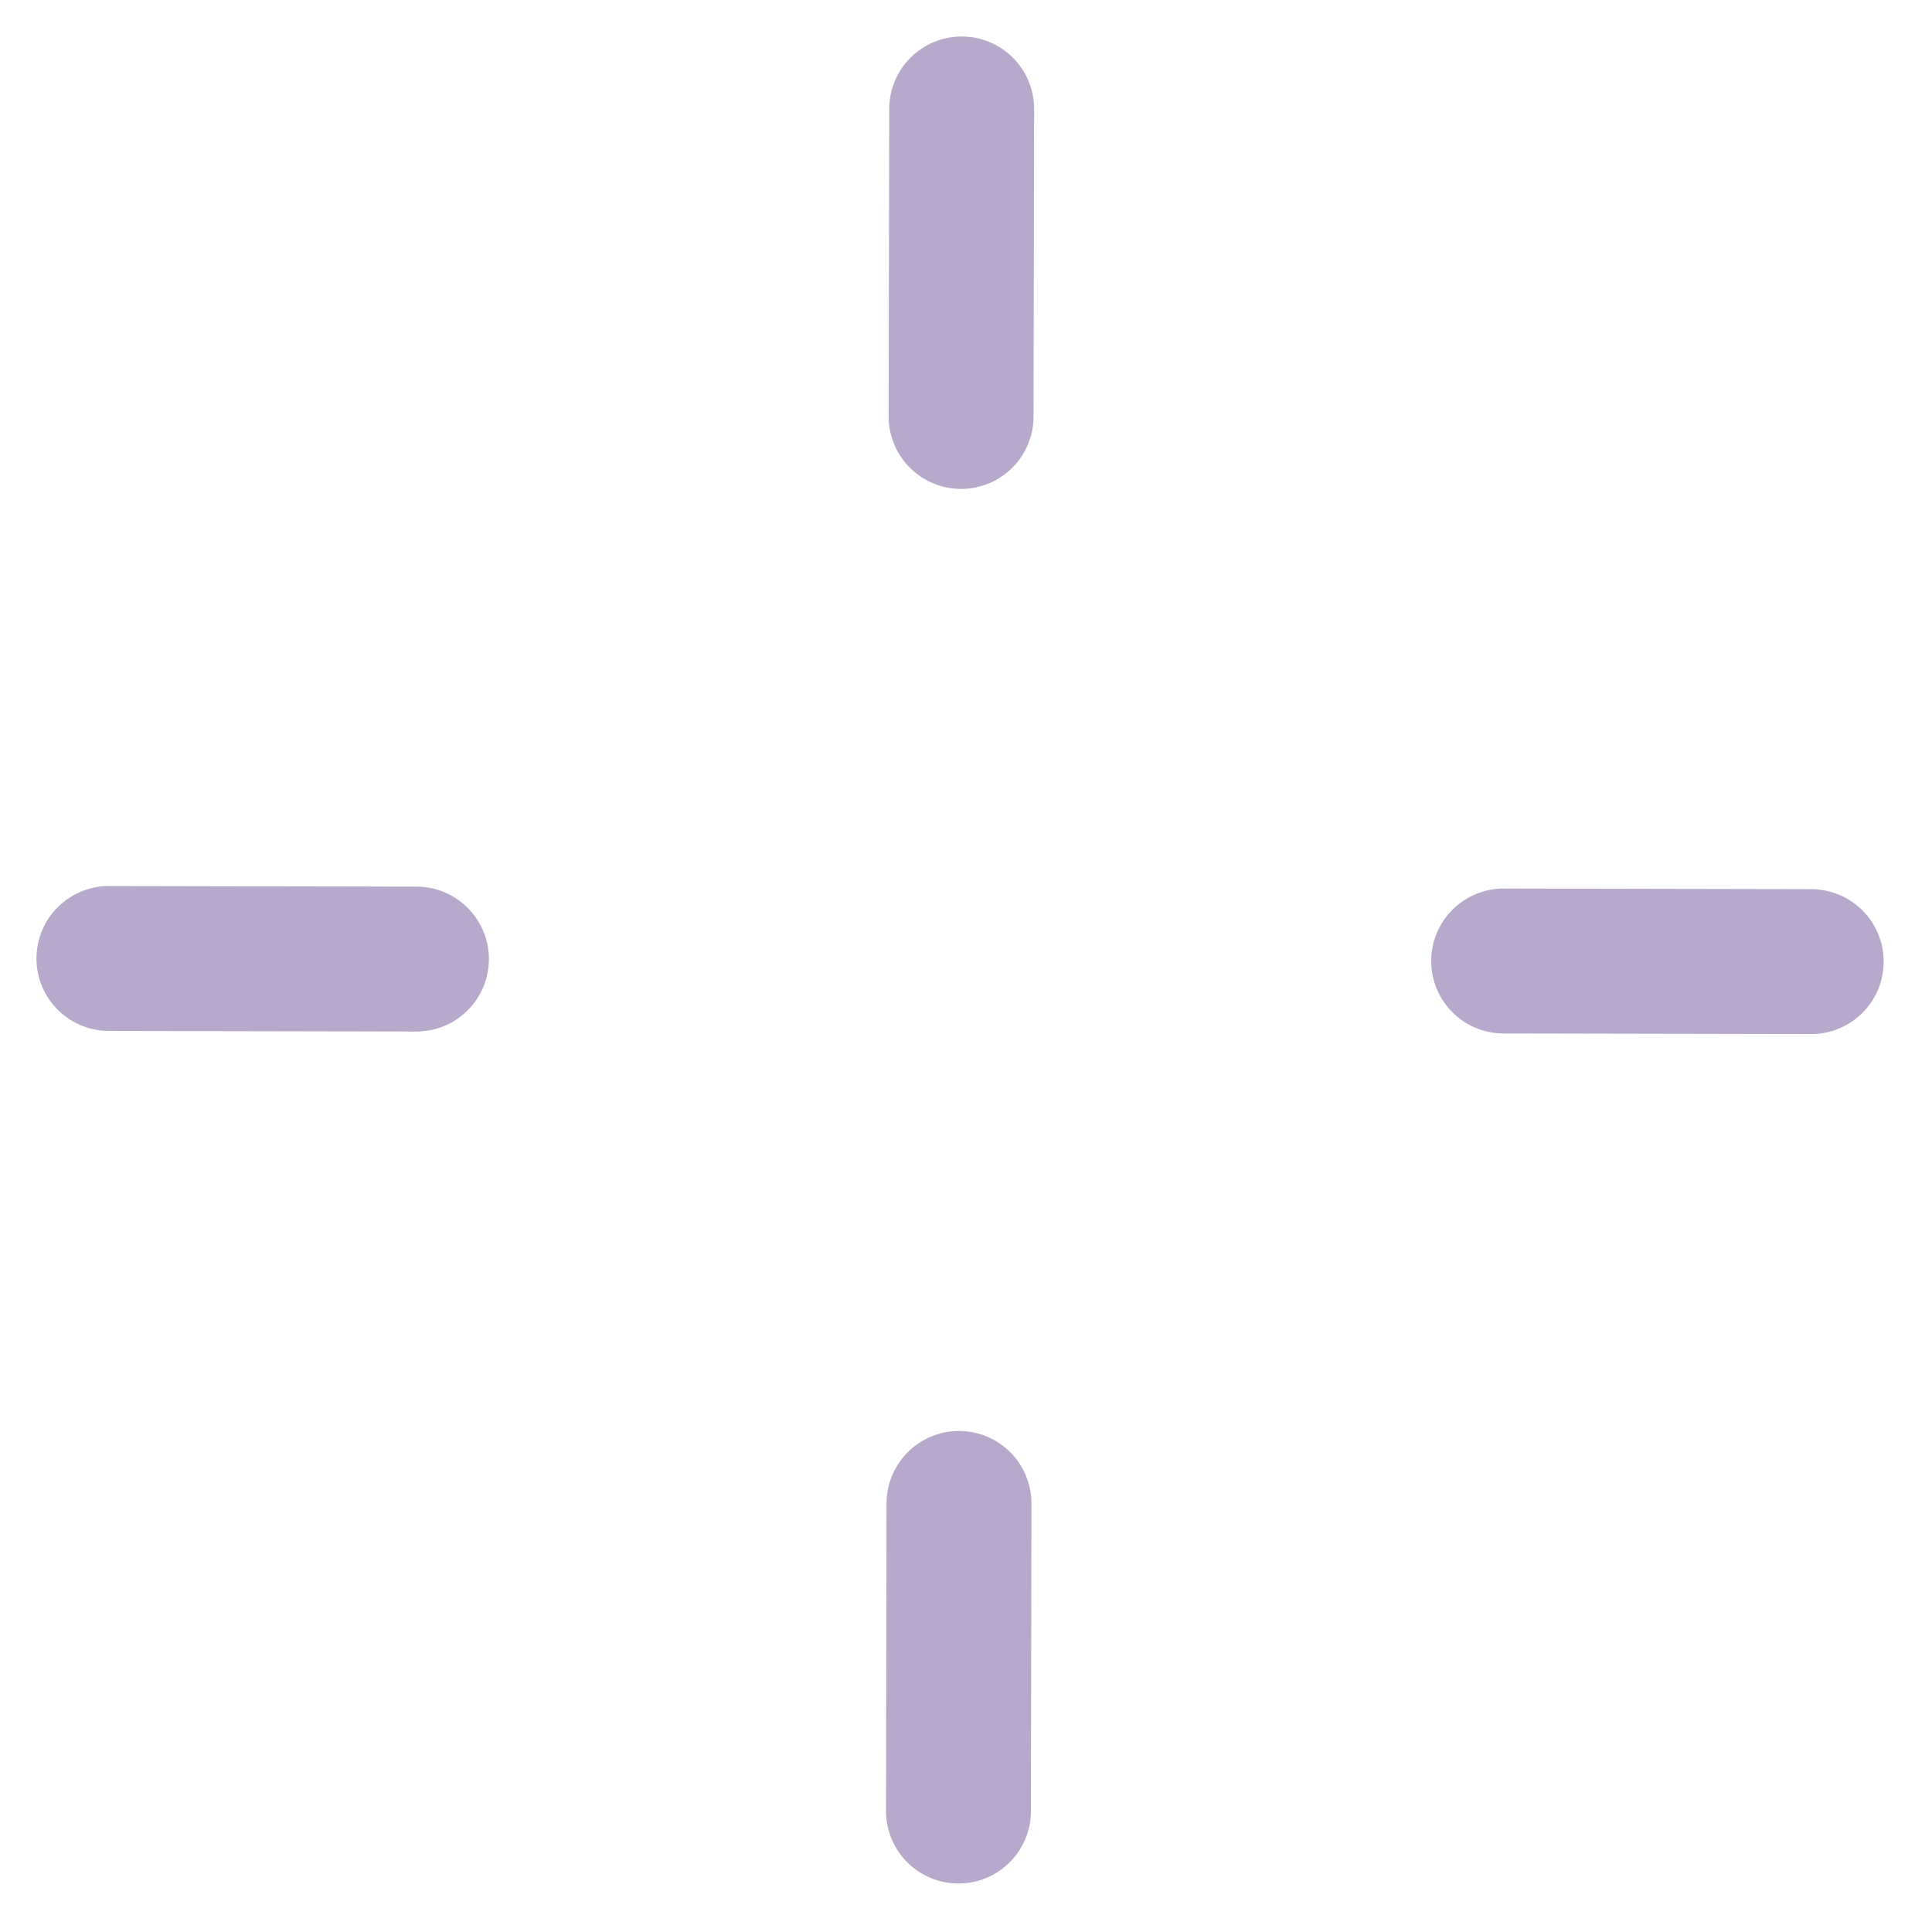 <svg width="48" height="48" viewBox="0 0 48 48" fill="none" xmlns="http://www.w3.org/2000/svg">
<path d="M23.893 2.707L23.878 10.347" stroke="#B6A9CB" stroke-width="3.6" stroke-miterlimit="10" stroke-linecap="round"/>
<path d="M2.706 23.813L10.346 23.828" stroke="#B6A9CB" stroke-width="3.6" stroke-miterlimit="10" stroke-linecap="round"/>
<path d="M23.813 44.995L23.826 37.352" stroke="#B6A9CB" stroke-width="3.6" stroke-miterlimit="10" stroke-linecap="round"/>
<path d="M44.999 23.891L37.357 23.876" stroke="#B6A9CB" stroke-width="3.6" stroke-miterlimit="10" stroke-linecap="round"/>
</svg>
